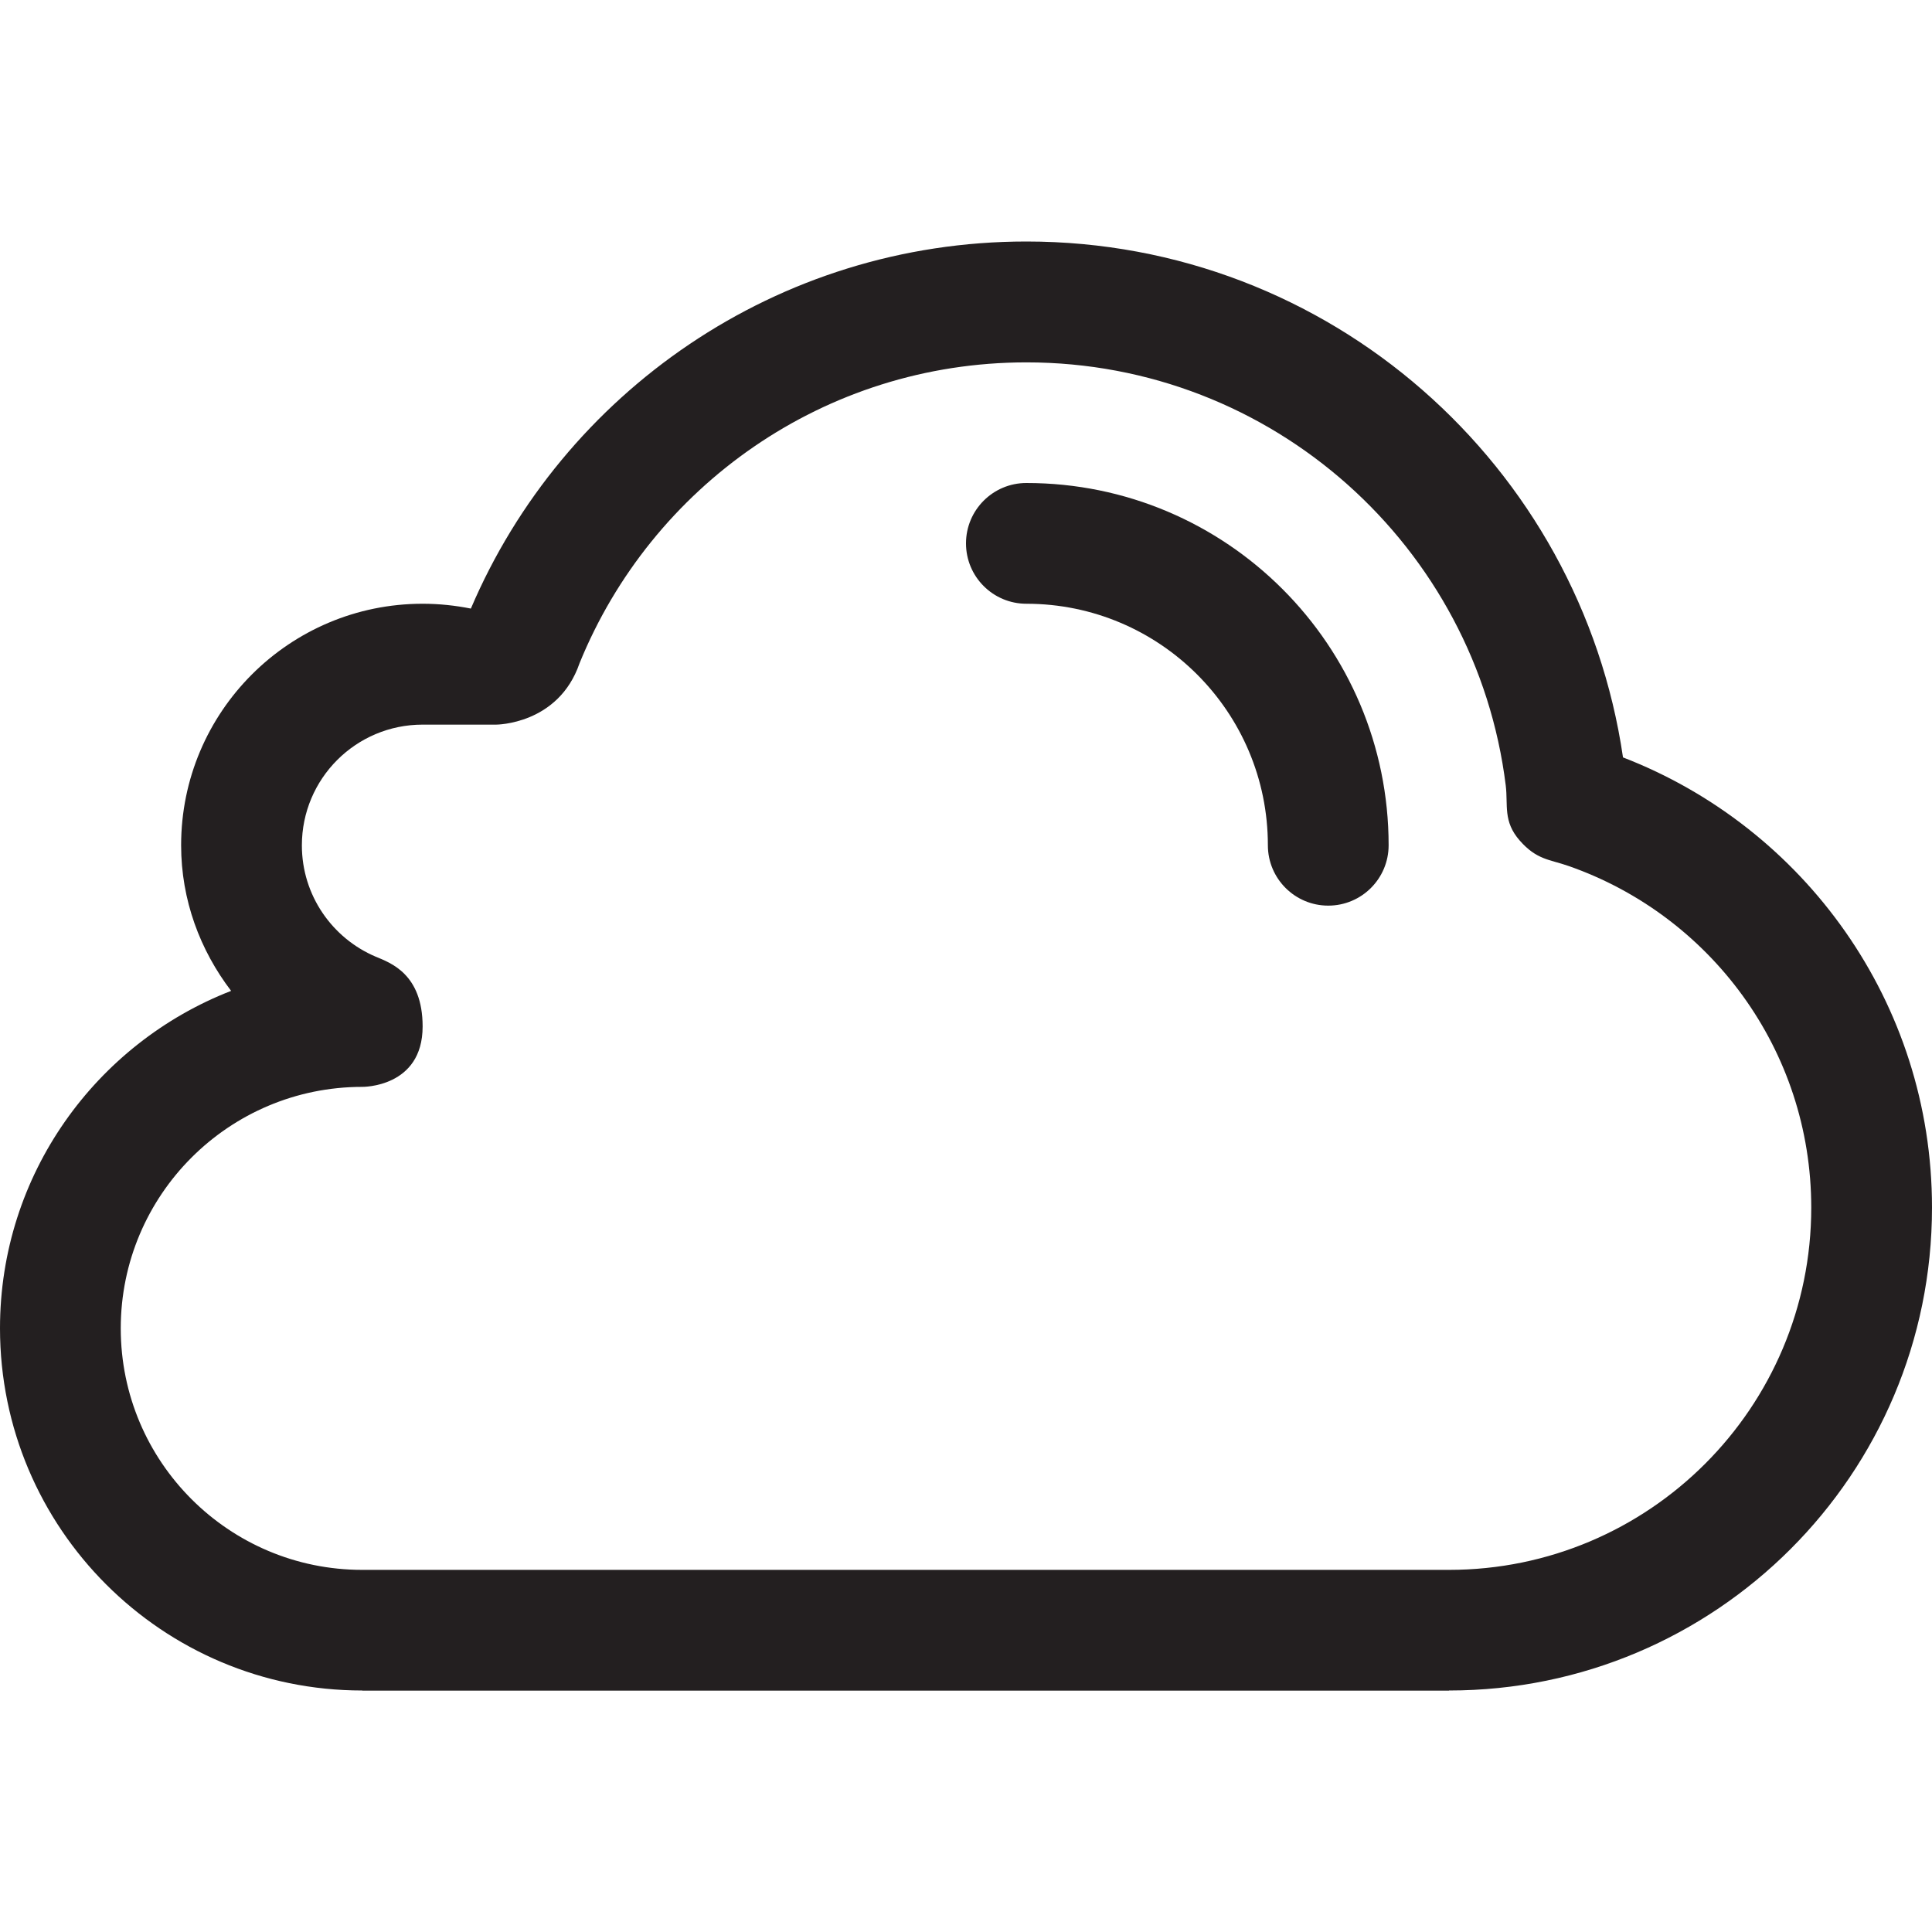 <?xml version="1.0" encoding="utf-8"?>
<!-- Generator: Adobe Illustrator 16.0.0, SVG Export Plug-In . SVG Version: 6.00 Build 0)  -->
<!DOCTYPE svg PUBLIC "-//W3C//DTD SVG 1.0//EN" "http://www.w3.org/TR/2001/REC-SVG-20010904/DTD/svg10.dtd">
<svg version="1.0" id="Layer_1" xmlns="http://www.w3.org/2000/svg" xmlns:xlink="http://www.w3.org/1999/xlink" x="0px" y="0px"
	 width="64px" height="64px" viewBox="0 0 64 64" enable-background="new 0 0 64 64" xml:space="preserve">
<g>
	<path fill-rule="evenodd" clip-rule="evenodd" fill="#231F20" d="M53.764,25.09C52.352,15.426,44.053,8,34,8
		c-8.262,0-15.354,5.012-18.402,12.16C15.082,20.057,14.547,20,14,20c-4.418,0-8,3.582-8,8c0,1.82,0.631,3.48,1.656,4.824
		C3.18,34.566,0,38.906,0,44c0,6.627,5.373,12,12,12v0.004h36V56c8.838,0,16-7.16,16-16C64,33.199,59.75,27.402,53.764,25.09z
		 M48,52.004H12c-4.418,0-8-3.582-8-8s3.582-8,8-8c0,0,2,0.029,2-2c0-1.75-1.078-2.113-1.557-2.314C11.008,31.08,10,29.66,10,28.004
		c0-2.211,1.791-4,4-4h2.438c0,0,2.062,0,2.76-2.033c2.379-5.848,8.104-9.967,14.803-9.967c8.164,0,14.902,6.113,15.879,14.018
		c0.08,0.65-0.098,1.184,0.465,1.824s0.98,0.619,1.613,0.84C56.639,30.318,60,34.764,60,40.004C60,46.629,54.627,52.004,48,52.004z"
		/>
	<path fill-rule="evenodd" clip-rule="evenodd" fill="#231F20" d="M34,16c-1.105,0-2,0.895-2,2s0.895,2,2,2c4.418,0,8,3.582,8,8
		c0,1.105,0.895,2,2,2s2-0.895,2-2C46,21.373,40.627,16,34,16z"/>
</g>
</svg>
